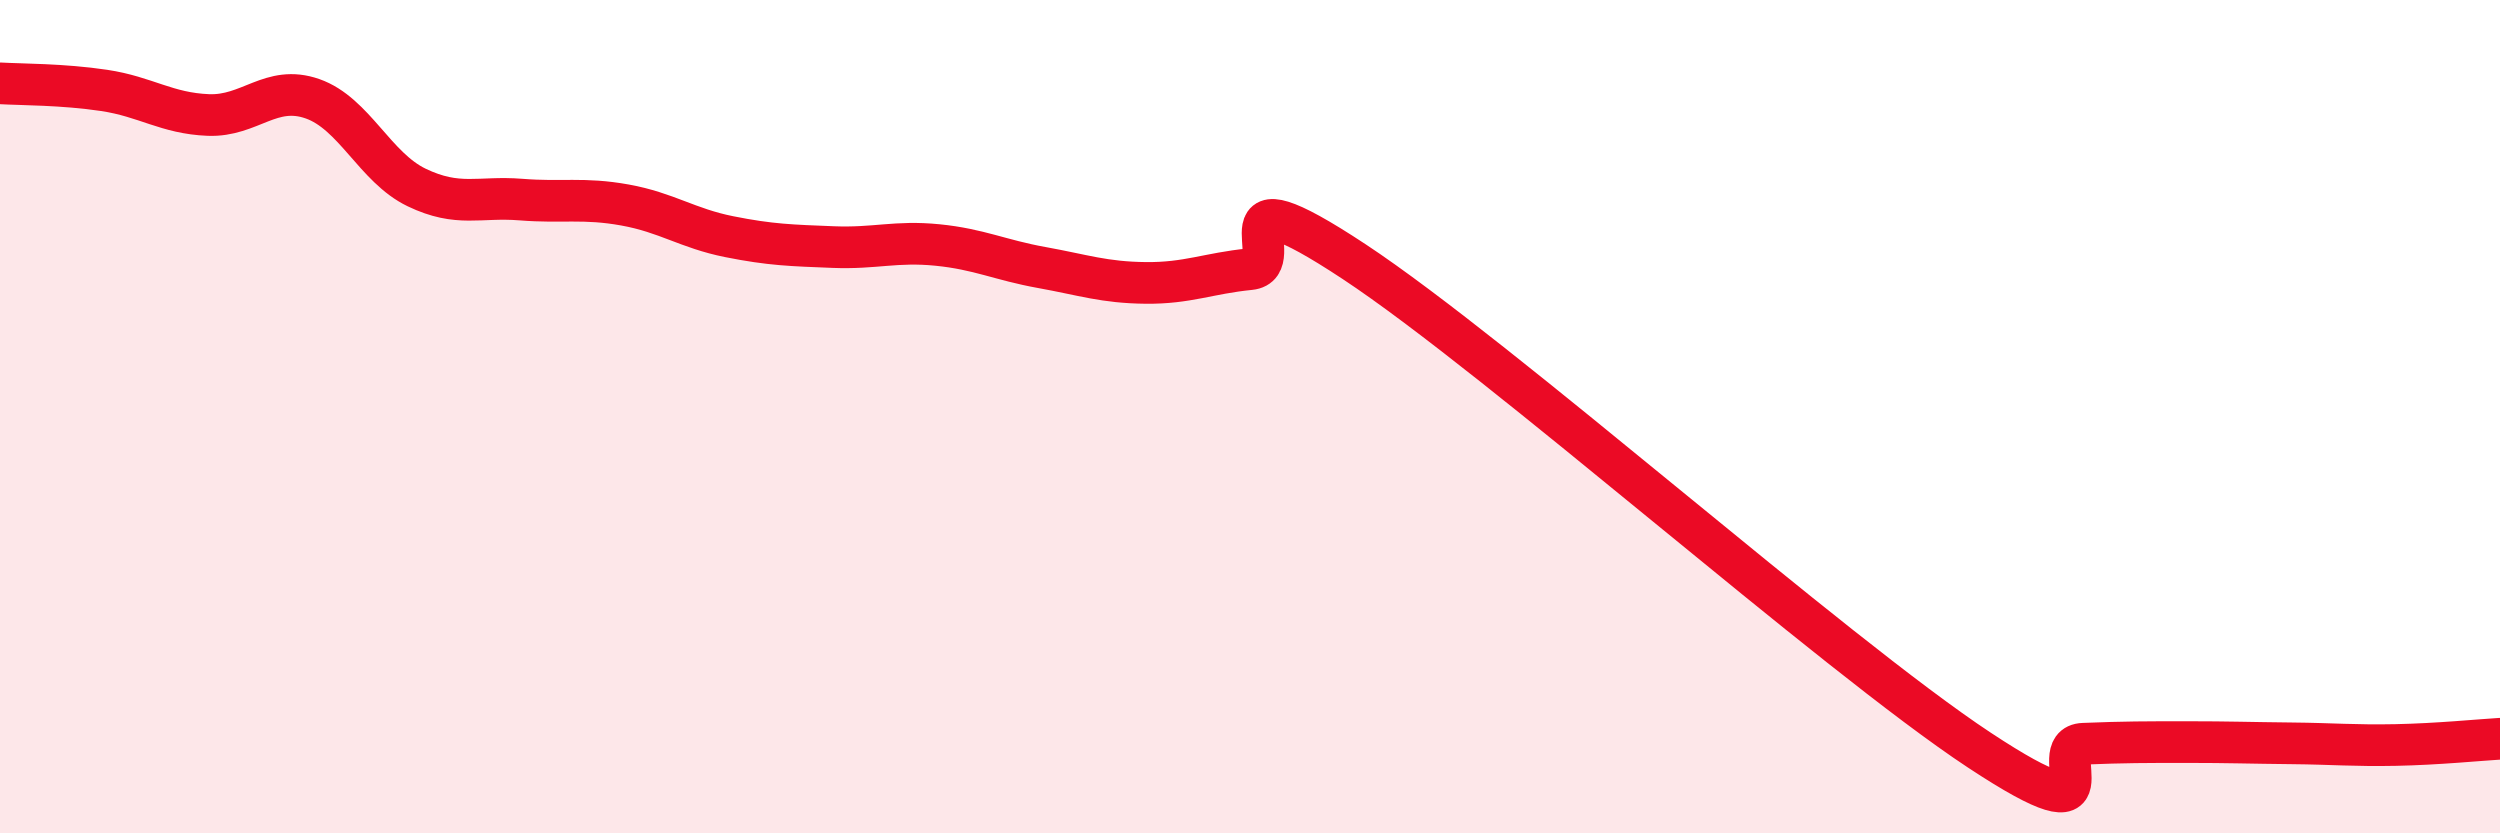 
    <svg width="60" height="20" viewBox="0 0 60 20" xmlns="http://www.w3.org/2000/svg">
      <path
        d="M 0,2 C 0.5,2.03 1.5,2.02 2.5,2.17 C 3.5,2.32 4,2.72 5,2.76 C 6,2.8 6.5,2.02 7.5,2.37 C 8.5,2.72 9,4.02 10,4.5 C 11,4.98 11.5,4.71 12.5,4.79 C 13.5,4.87 14,4.74 15,4.92 C 16,5.1 16.5,5.48 17.5,5.68 C 18.5,5.88 19,5.89 20,5.93 C 21,5.97 21.5,5.78 22.5,5.88 C 23.5,5.98 24,6.24 25,6.42 C 26,6.6 26.5,6.78 27.5,6.79 C 28.5,6.8 29,6.56 30,6.46 C 31,6.36 29,3.97 32.5,6.28 C 36,8.59 44,15.69 47.5,18 C 51,20.31 49,17.89 50,17.85 C 51,17.81 51.5,17.81 52.5,17.81 C 53.5,17.81 54,17.83 55,17.84 C 56,17.85 56.5,17.9 57.5,17.88 C 58.5,17.86 59.5,17.76 60,17.73L60 20L0 20Z"
        fill="#EB0A25"
        opacity="0.1"
        stroke-linecap="round"
        stroke-linejoin="round"
      />
      <path
        d="M 0,2 C 0.5,2.03 1.5,2.02 2.5,2.17 C 3.5,2.32 4,2.72 5,2.76 C 6,2.8 6.5,2.02 7.5,2.37 C 8.5,2.72 9,4.02 10,4.5 C 11,4.98 11.5,4.71 12.5,4.79 C 13.5,4.87 14,4.74 15,4.92 C 16,5.1 16.5,5.48 17.5,5.68 C 18.5,5.88 19,5.89 20,5.93 C 21,5.97 21.5,5.78 22.5,5.88 C 23.5,5.98 24,6.24 25,6.42 C 26,6.6 26.5,6.78 27.5,6.79 C 28.5,6.8 29,6.56 30,6.46 C 31,6.36 29,3.97 32.5,6.28 C 36,8.59 44,15.69 47.5,18 C 51,20.31 49,17.89 50,17.85 C 51,17.81 51.5,17.81 52.5,17.81 C 53.5,17.81 54,17.83 55,17.84 C 56,17.85 56.5,17.9 57.5,17.88 C 58.5,17.86 59.5,17.76 60,17.73"
        stroke="#EB0A25"
        stroke-width="1"
        fill="none"
        stroke-linecap="round"
        stroke-linejoin="round"
      />
    </svg>
  